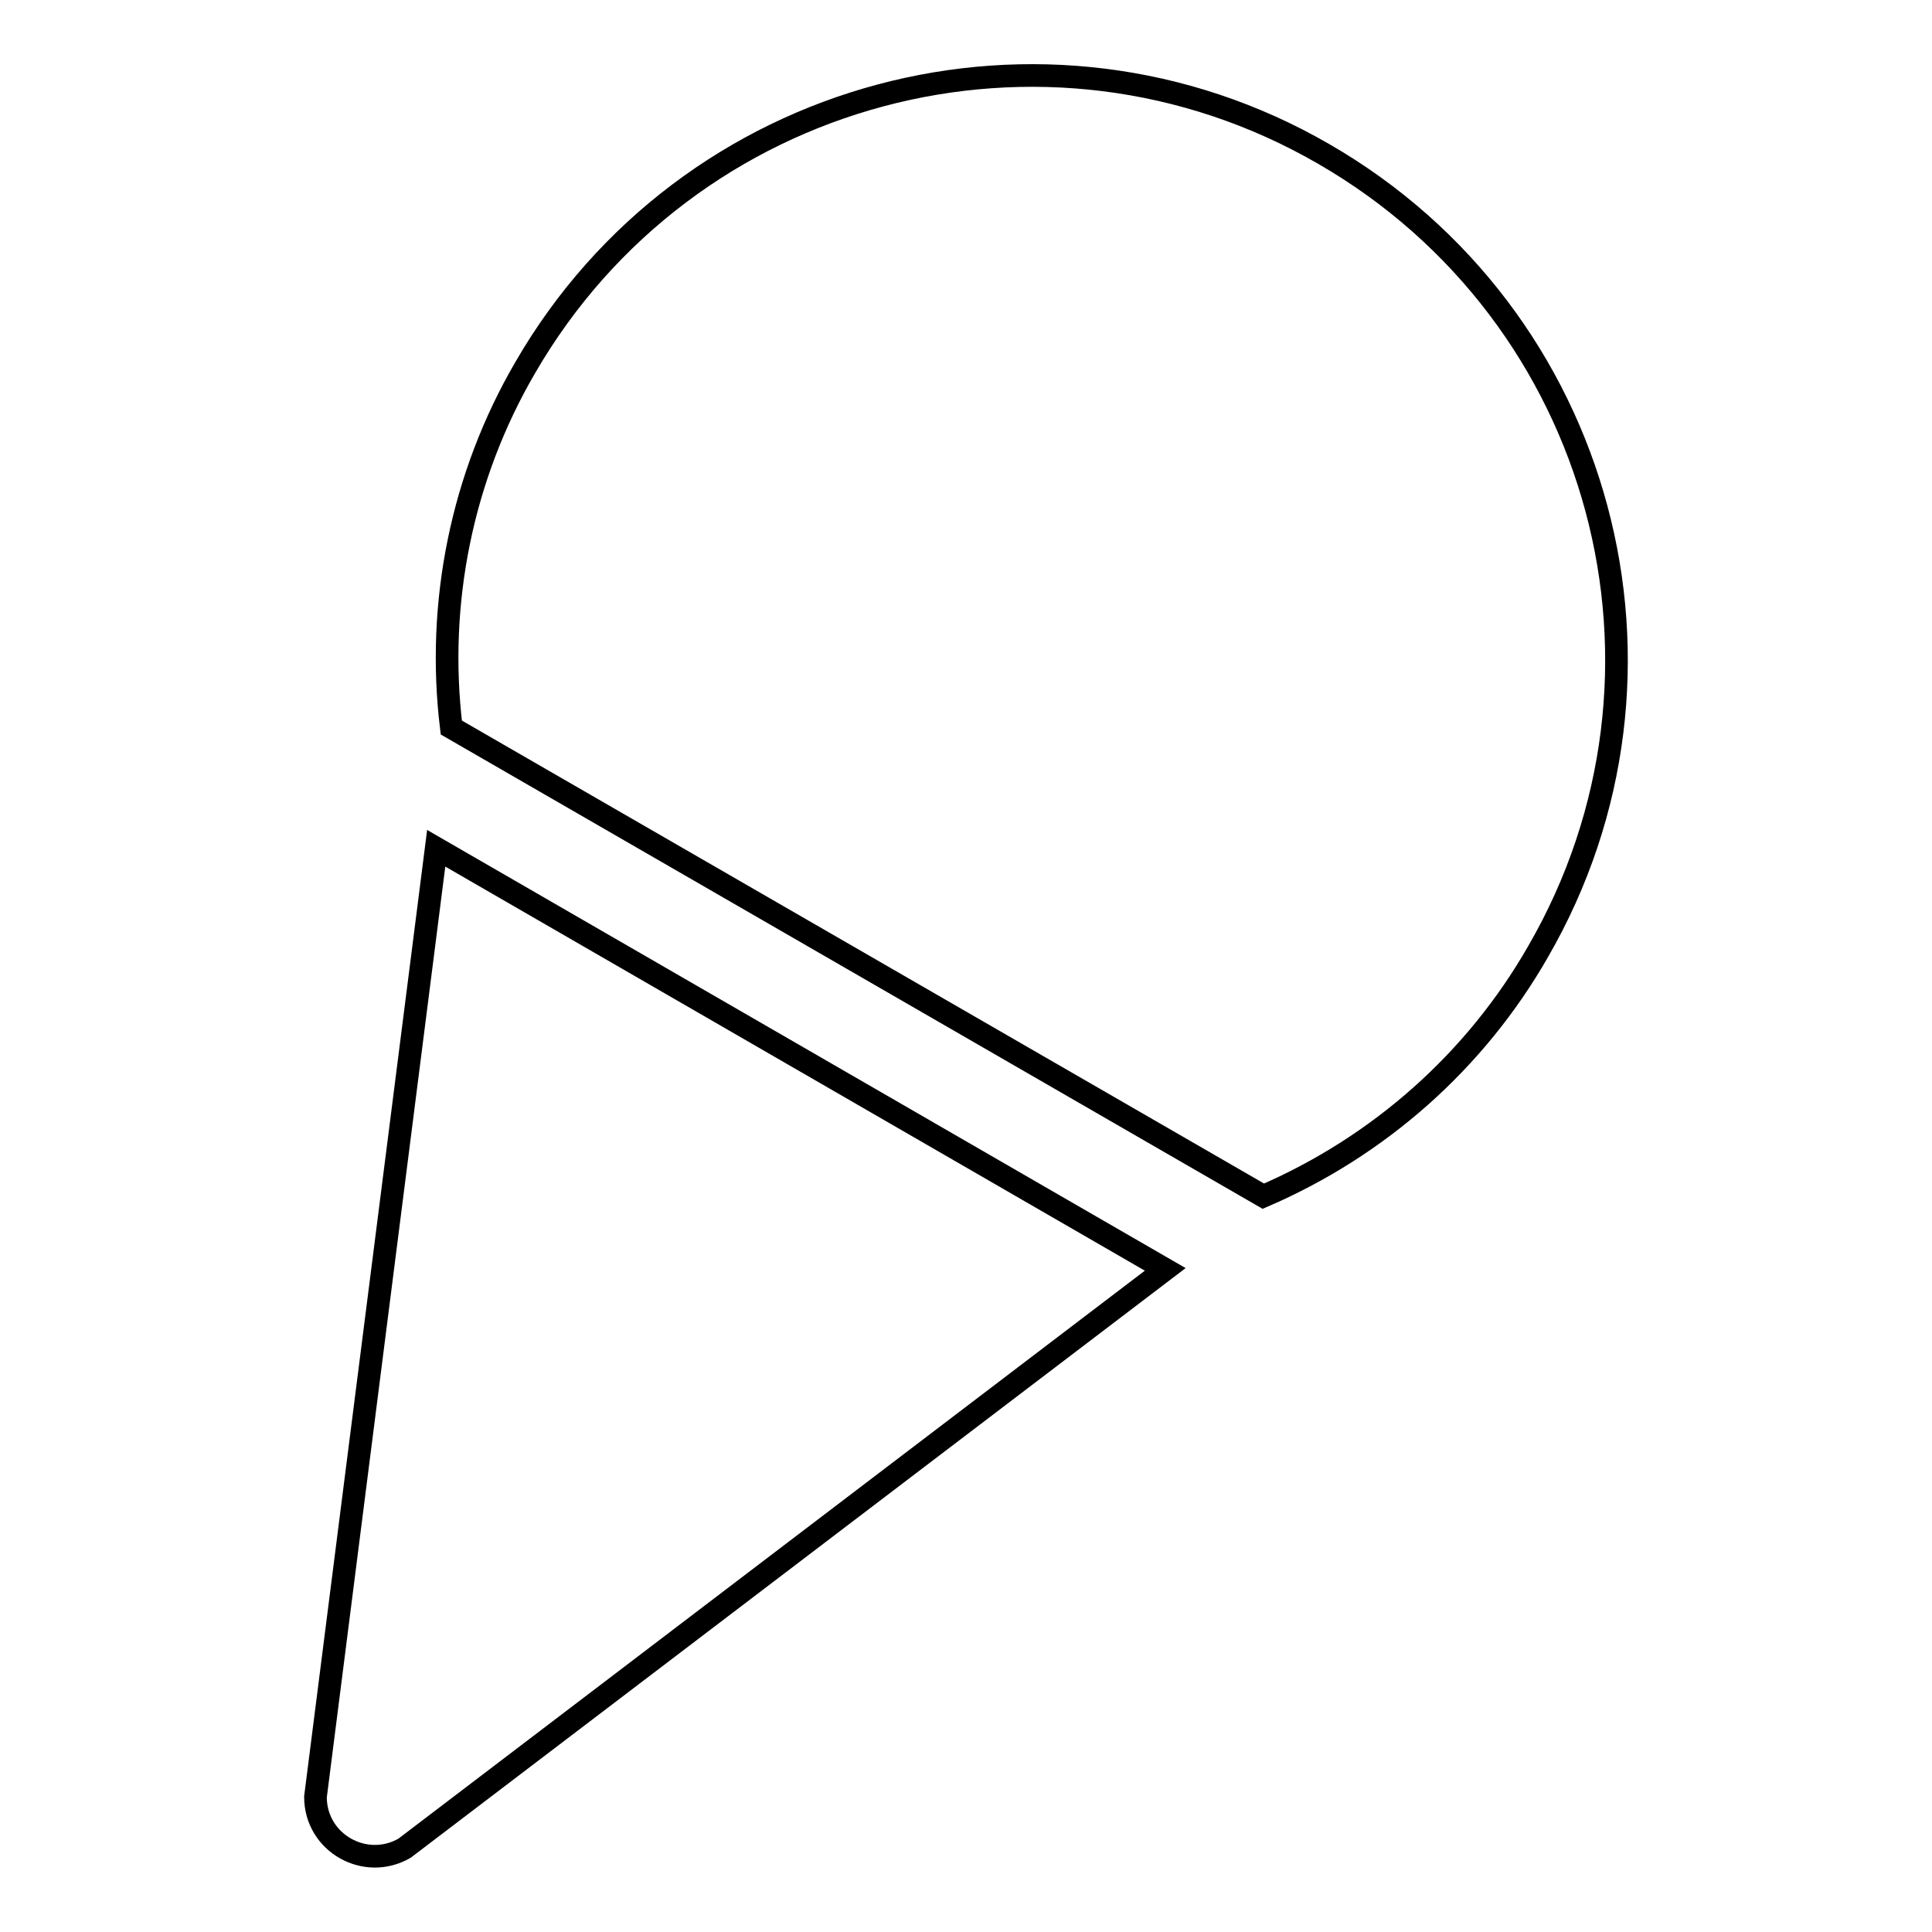 <?xml version="1.0" encoding="utf-8"?>
<!-- Svg Vector Icons : http://www.onlinewebfonts.com/icon -->
<!DOCTYPE svg PUBLIC "-//W3C//DTD SVG 1.1//EN" "http://www.w3.org/Graphics/SVG/1.1/DTD/svg11.dtd">
<svg version="1.1" xmlns="http://www.w3.org/2000/svg" xmlns:xlink="http://www.w3.org/1999/xlink" x="0px" y="0px" viewBox="0 0 256 256" enable-background="new 0 0 256 256" xml:space="preserve">
<g> <path stroke-width="3" fill-opacity="0" stroke="#000000"  d="M41.8,238.1c0,6.1,6.6,9.8,11.8,6.8l100.8-76.7l-96.6-55.8L41.8,238.1z M175.4,20.4 C138.4-1,91,11.7,69.6,48.7c-8.4,14.4-11.8,31.2-9.8,47.7l107.6,62.1c15.3-6.6,28.1-17.9,36.4-32.4 C225.2,89.1,212.5,41.8,175.4,20.4z"/></g>
</svg>
